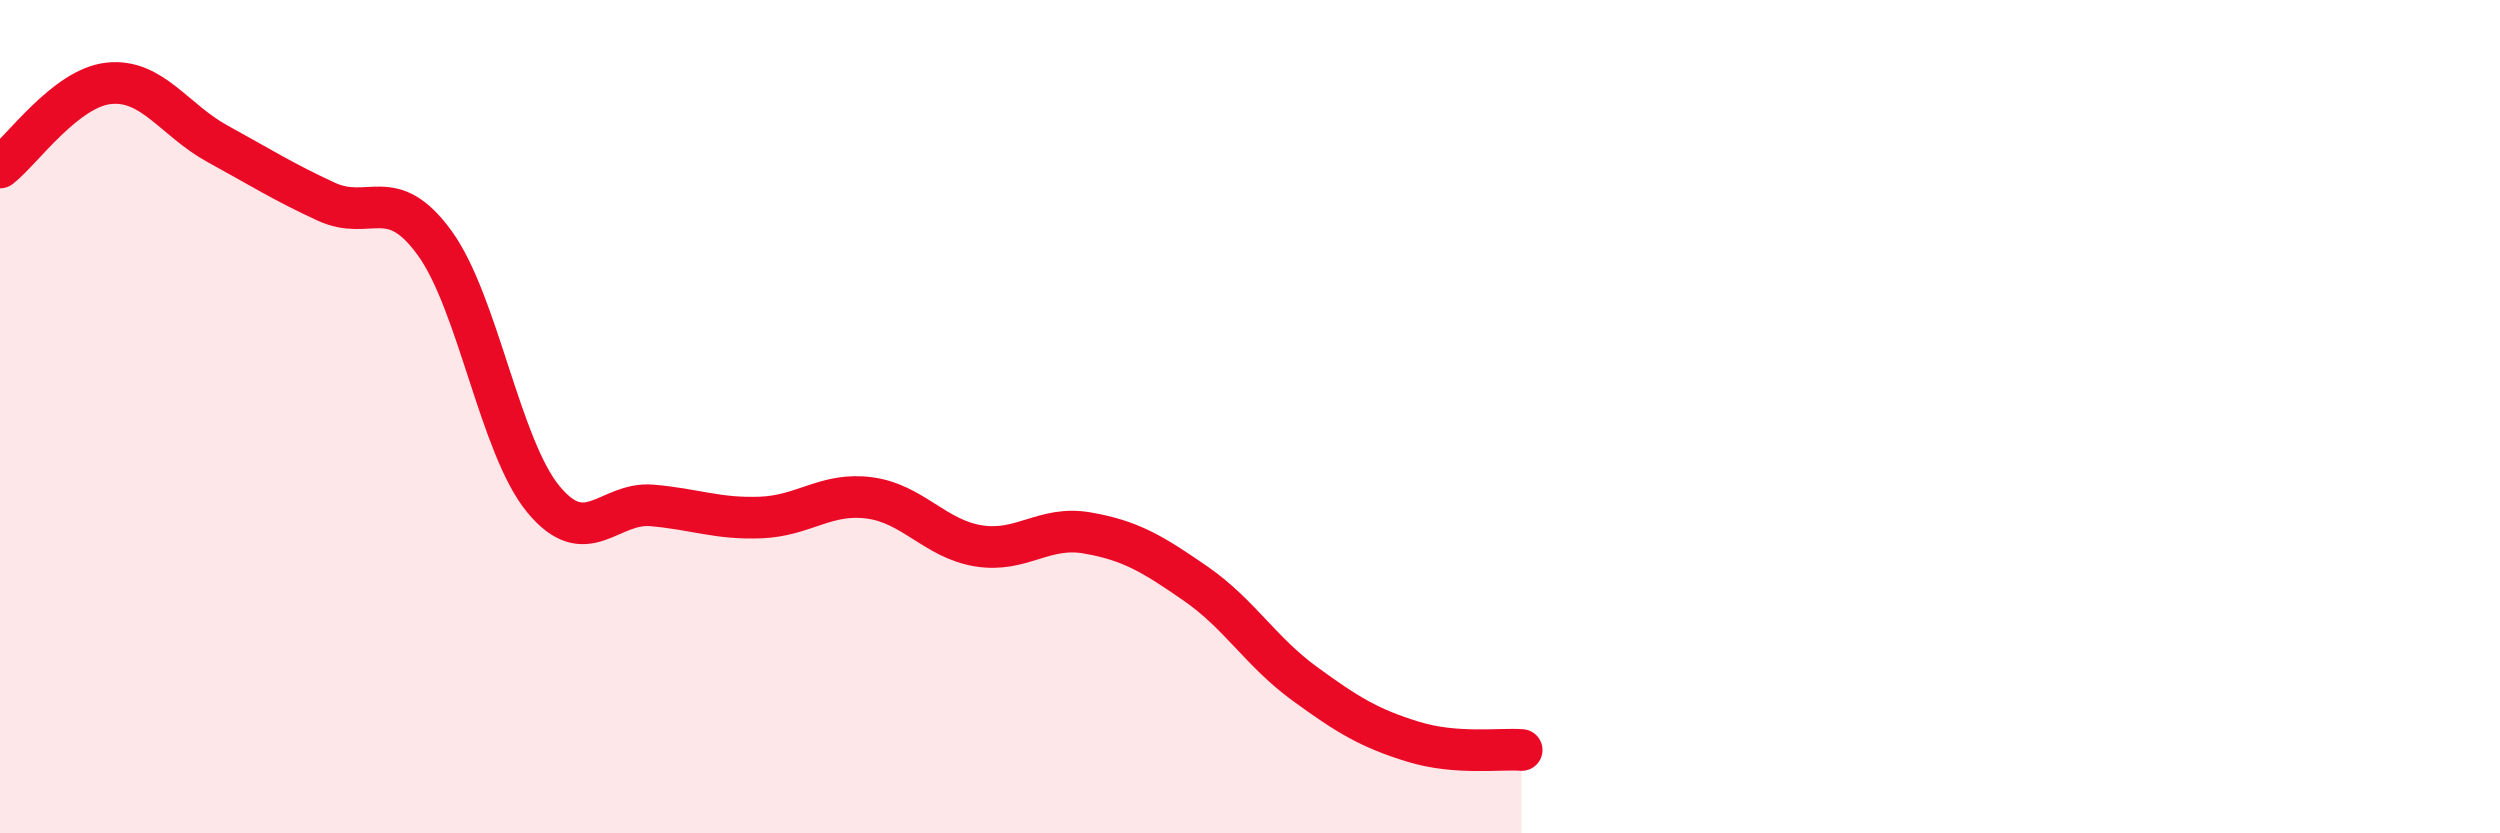 
    <svg width="60" height="20" viewBox="0 0 60 20" xmlns="http://www.w3.org/2000/svg">
      <path
        d="M 0,4.02 C 0.52,3.62 1.57,2.11 2.61,2 C 3.65,1.89 4.18,2.88 5.22,3.45 C 6.26,4.02 6.79,4.36 7.83,4.84 C 8.87,5.32 9.39,4.4 10.43,5.83 C 11.47,7.26 12,10.72 13.04,11.98 C 14.08,13.24 14.61,12.04 15.65,12.13 C 16.69,12.22 17.22,12.46 18.26,12.42 C 19.3,12.38 19.83,11.81 20.87,11.95 C 21.91,12.09 22.44,12.93 23.48,13.1 C 24.52,13.27 25.05,12.61 26.09,12.79 C 27.13,12.97 27.66,13.29 28.7,14.01 C 29.74,14.73 30.26,15.64 31.3,16.4 C 32.34,17.16 32.87,17.48 33.91,17.8 C 34.95,18.12 36,17.96 36.52,18L36.52 20L0 20Z"
        fill="#EB0A25"
        opacity="0.1"
        stroke-linecap="round"
        stroke-linejoin="round"
      />
      <path
        d="M 0,4.02 C 0.52,3.62 1.57,2.11 2.61,2 C 3.65,1.89 4.18,2.88 5.22,3.45 C 6.26,4.02 6.79,4.36 7.83,4.84 C 8.87,5.32 9.39,4.4 10.43,5.83 C 11.47,7.26 12,10.72 13.04,11.98 C 14.08,13.24 14.61,12.04 15.65,12.13 C 16.69,12.22 17.22,12.46 18.26,12.42 C 19.3,12.38 19.83,11.81 20.87,11.95 C 21.91,12.09 22.44,12.93 23.48,13.1 C 24.52,13.27 25.05,12.61 26.09,12.79 C 27.13,12.97 27.66,13.29 28.7,14.01 C 29.74,14.73 30.26,15.64 31.3,16.4 C 32.34,17.16 32.87,17.48 33.91,17.8 C 34.95,18.12 36,17.96 36.52,18"
        stroke="#EB0A25"
        stroke-width="1"
        fill="none"
        stroke-linecap="round"
        stroke-linejoin="round"
      />
    </svg>
  